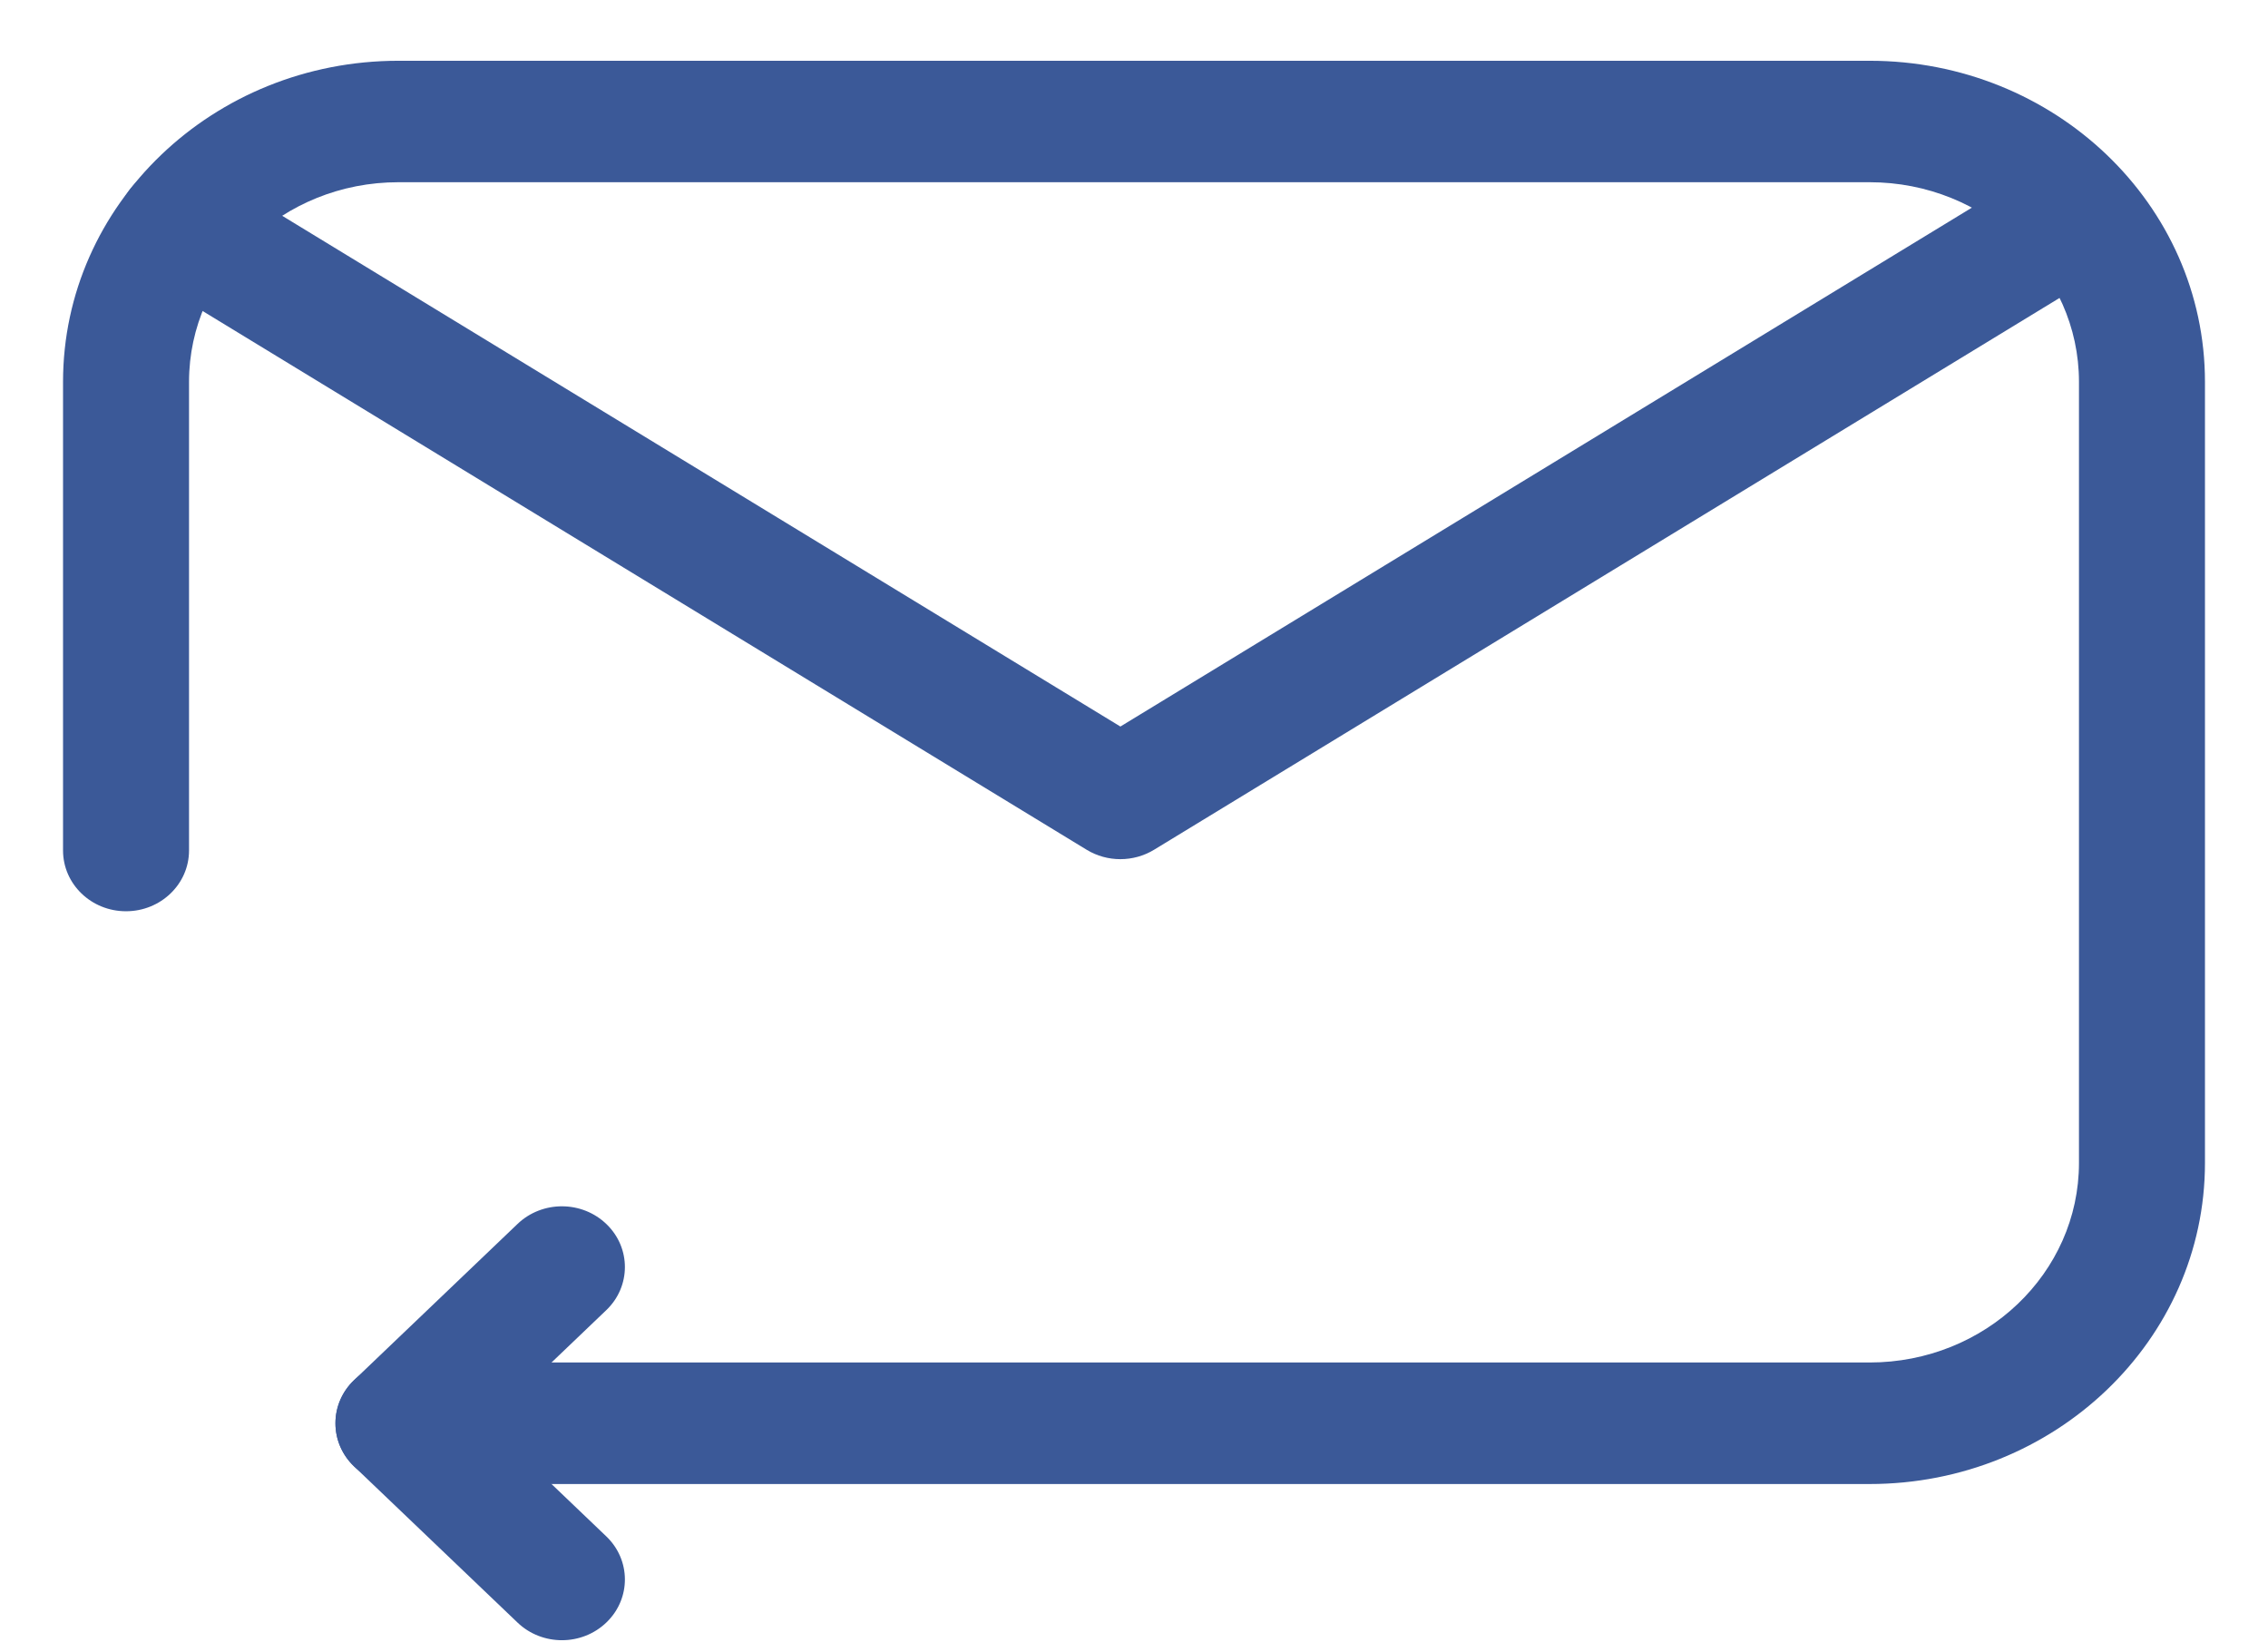 <?xml version="1.0" encoding="UTF-8"?>
<svg width="29px" height="21px" viewBox="0 0 29 21" version="1.1" xmlns="http://www.w3.org/2000/svg" xmlns:xlink="http://www.w3.org/1999/xlink">
    <!-- Generator: Sketch 51.3 (57544) - http://www.bohemiancoding.com/sketch -->
    <title>61</title>
    <desc>Created with Sketch.</desc>
    <defs></defs>
    <g id="Page-1" stroke="none" stroke-width="1" fill="none" fill-rule="evenodd">
        <g id="Approved_LP_Quiz-Maker-Features" transform="translate(-538, -7745)" fill="#3B5998" fill-rule="nonzero">
            <g id="61" transform="translate(538, 7745)">
                <path d="M2.417,10.875 C2.417,11.304 2.056,11.652 1.611,11.652 C1.166,11.652 0.806,11.304 0.806,10.875 L0.806,4.883 C0.806,2.613 2.727,0.777 5.095,0.777 L23.905,0.777 C26.273,0.777 28.194,2.613 28.194,4.883 L28.194,14.87 C28.194,17.139 26.273,18.976 23.905,18.976 L5.095,18.976 C4.65,18.976 4.289,18.628 4.289,18.199 C4.289,17.77 4.65,17.422 5.095,17.422 L23.905,17.422 C25.386,17.422 26.583,16.278 26.583,14.87 L26.583,4.883 C26.583,3.475 25.386,2.33 23.905,2.33 L5.095,2.33 C3.614,2.33 2.417,3.475 2.417,4.883 L2.417,10.875 Z" id="Rectangle-5"></path>
                <path d="M14.756,9.553 L13.895,9.553 L14.326,9.29 L14.756,9.553 Z M25.913,2.229 C26.29,1.999 26.787,2.108 27.025,2.47 C27.262,2.833 27.15,3.313 26.774,3.542 L14.756,10.866 C14.493,11.026 14.158,11.026 13.895,10.866 L1.877,3.542 C1.501,3.313 1.389,2.833 1.627,2.47 C1.865,2.108 2.362,1.999 2.738,2.229 L14.326,9.29 L25.913,2.229 Z" id="Path-23"></path>
                <path d="M7.752,19.645 C8.068,19.947 8.07,20.439 7.757,20.743 C7.444,21.048 6.934,21.05 6.618,20.748 L4.528,18.751 C4.21,18.447 4.21,17.951 4.528,17.647 L6.618,15.65 C6.934,15.348 7.444,15.35 7.757,15.655 C8.07,15.959 8.068,16.451 7.752,16.753 L6.239,18.199 L7.752,19.645 Z" id="Path-24"></path>
            </g>
        </g>
    </g>
</svg>